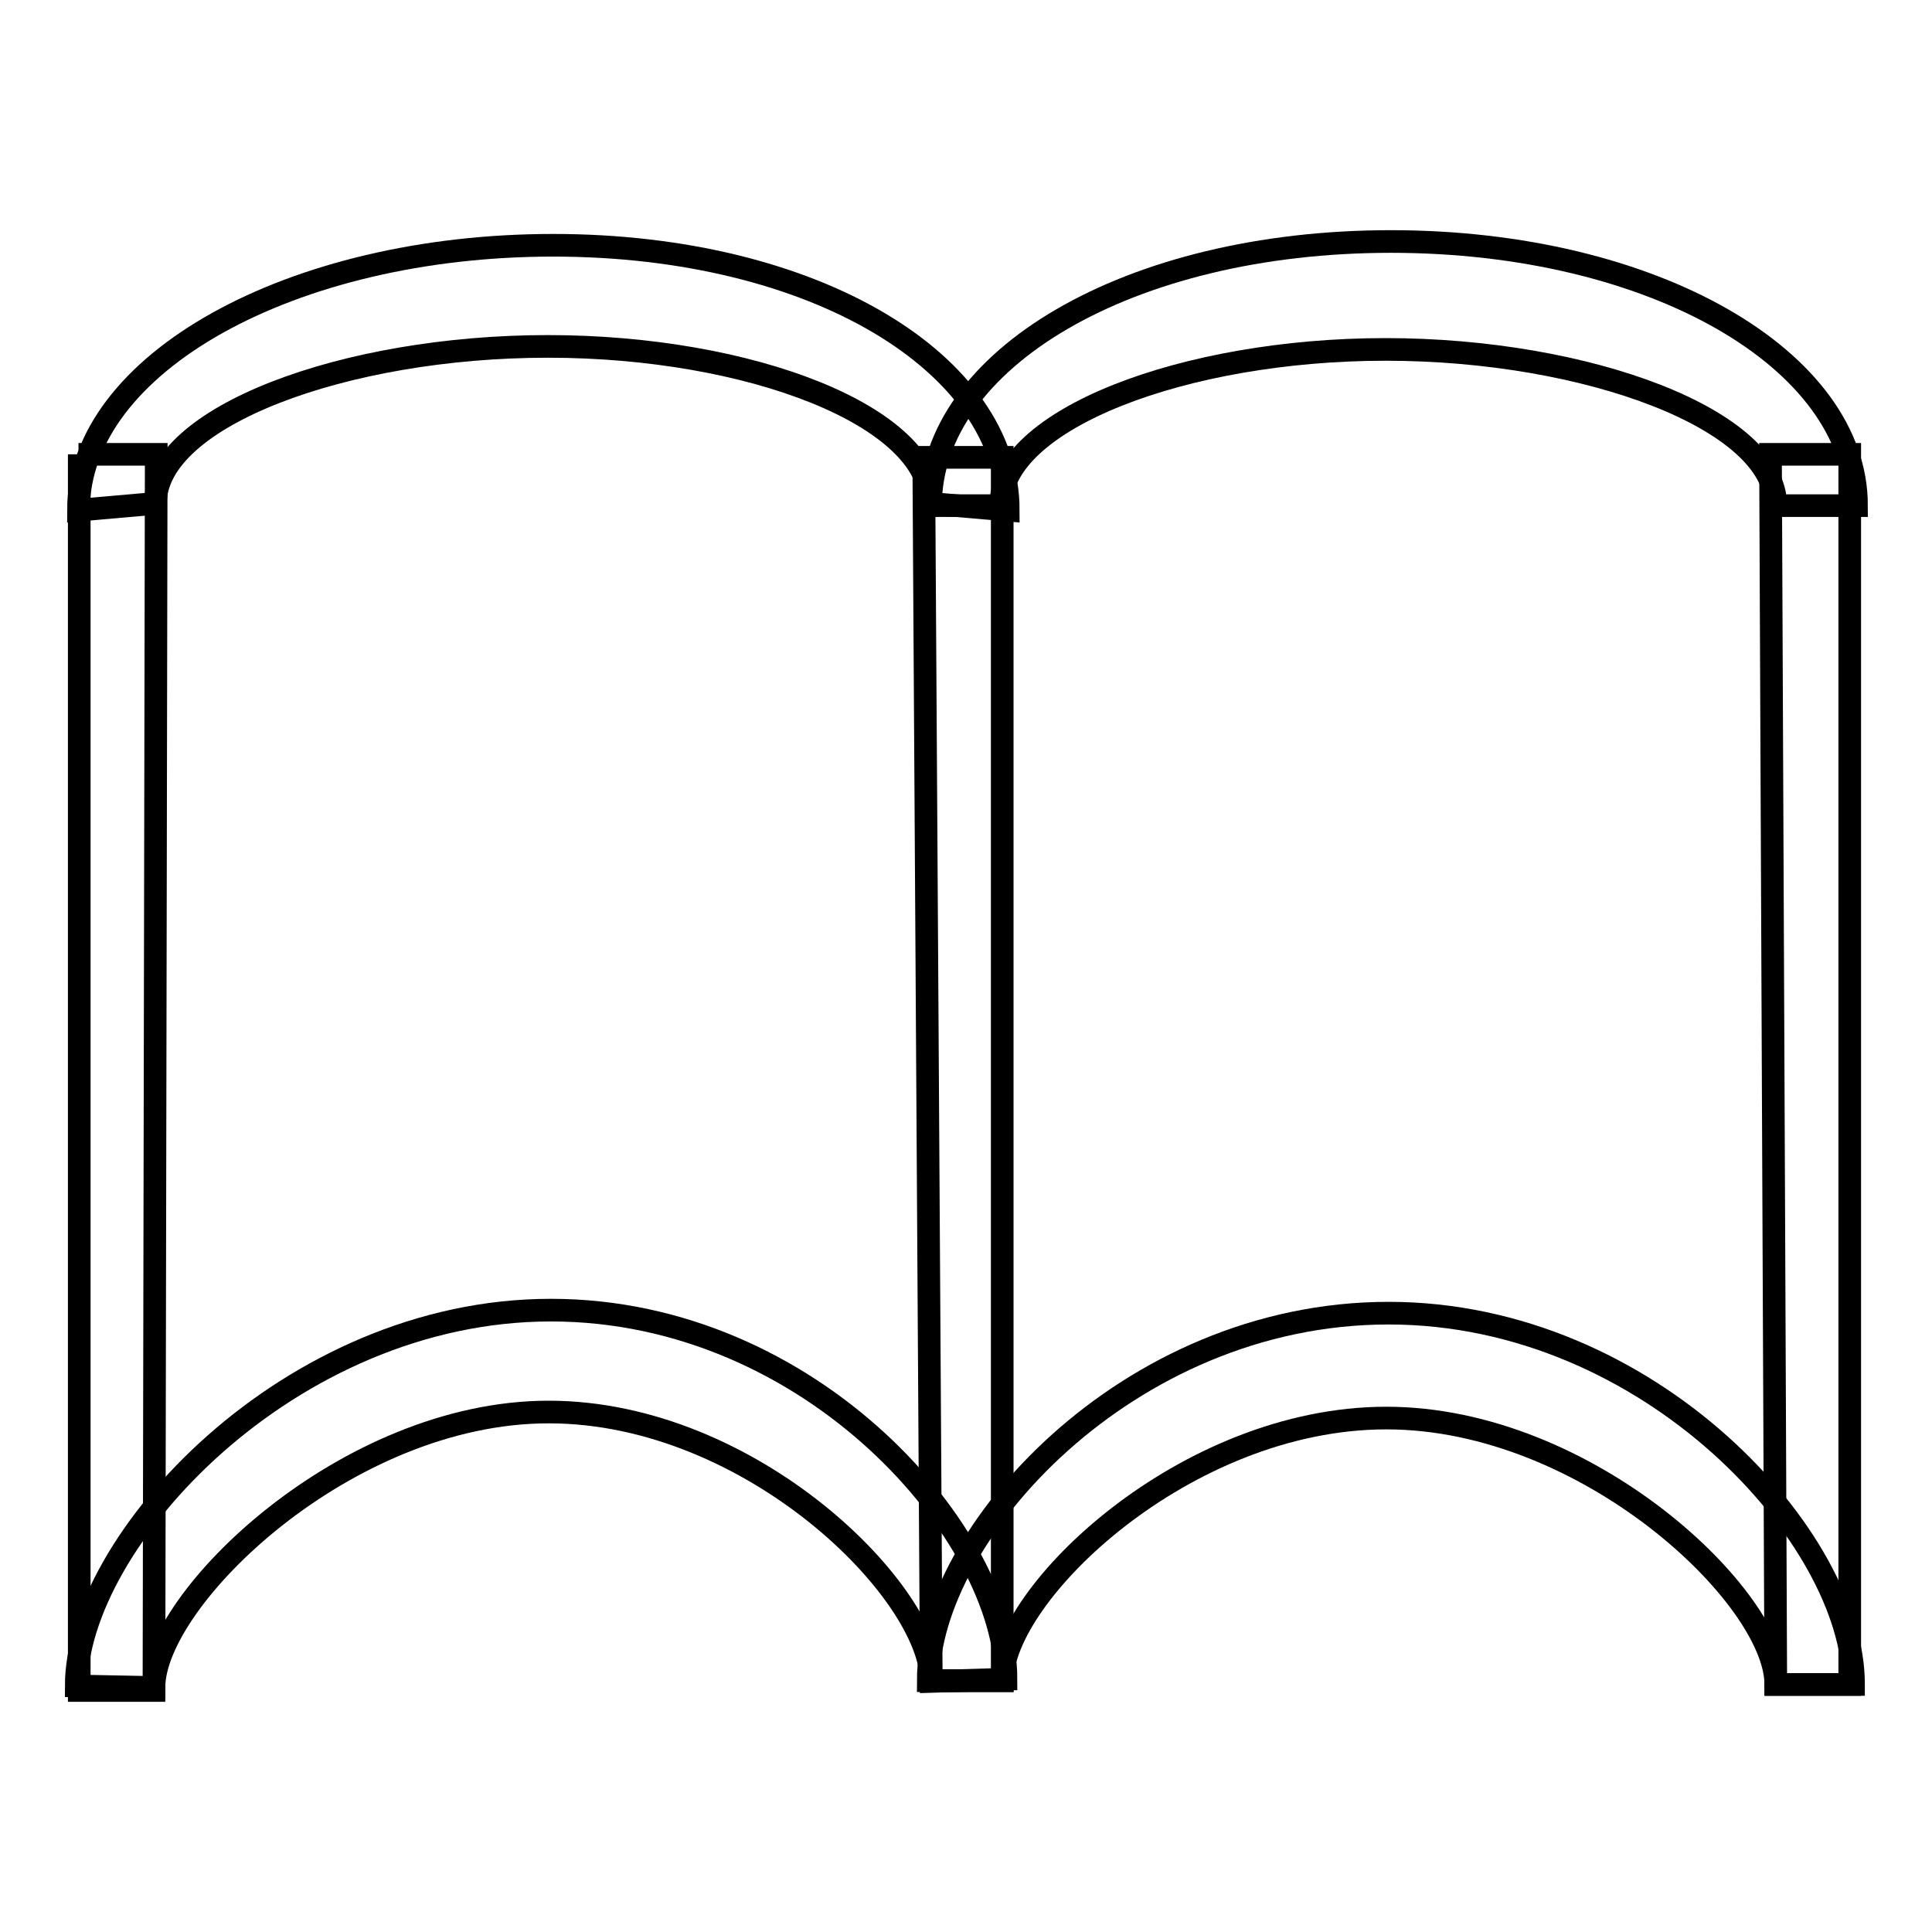 <?xml version="1.0" encoding="utf-8"?>
<!-- Svg Vector Icons : http://www.onlinewebfonts.com/icon -->
<!DOCTYPE svg PUBLIC "-//W3C//DTD SVG 1.1//EN" "http://www.w3.org/Graphics/SVG/1.1/DTD/svg11.dtd">
<svg version="1.1" xmlns="http://www.w3.org/2000/svg" xmlns:xlink="http://www.w3.org/1999/xlink" x="0px" y="0px" viewBox="0 0 256 256" enable-background="new 0 0 256 256" xml:space="preserve">
<g><g><path stroke-width="3" fill-opacity="0" stroke="#000000"  d="M10.4,60.2h10.3L20.4,224h-9.9V60.2L10.4,60.2z"/><path stroke-width="3" fill-opacity="0" stroke="#000000"  d="M122.4,60.6h10.4v162.1h-9.4L122.4,60.6z"/><path stroke-width="3" fill-opacity="0" stroke="#000000"  d="M234.6,60.2h10.5v163h-9.8L234.6,60.2z"/><path stroke-width="3" fill-opacity="0" stroke="#000000"  d="M10.4,67.6c0-19.4,28.2-35.1,62.9-35.1c34.7,0,60.3,15.7,60.3,35.1l-10.3-0.9c0-11.5-23.8-20.8-50.7-20.8c-26.9,0-52,9.3-52,20.8L10.4,67.6z"/><path stroke-width="3" fill-opacity="0" stroke="#000000"  d="M246,67c0-19.3-26.9-35-61.7-35c-34.8,0-61,15.7-61,35h9.3c0-11.4,24.3-20.7,51-20.7s51.7,9.3,51.7,20.7H246z"/><path stroke-width="3" fill-opacity="0" stroke="#000000"  d="M133.3,222.5c0-19-25.6-48.9-60.3-48.9c-34.8,0-62.9,30.7-62.9,49.8l10.3,0.2c0-11.7,25.4-36.5,52.3-36.5c26.9,0,50.7,23.9,50.7,35.7L133.3,222.5z"/><path stroke-width="3" fill-opacity="0" stroke="#000000"  d="M245.6,223.1c0-19.2-26.9-49.1-61.6-49.1c-34.8,0-61,29.5-61,48.7h9.8c0-11.5,24.2-34.8,50.9-34.8s51.6,23.8,51.6,35.3H245.6z"/></g></g>
</svg>